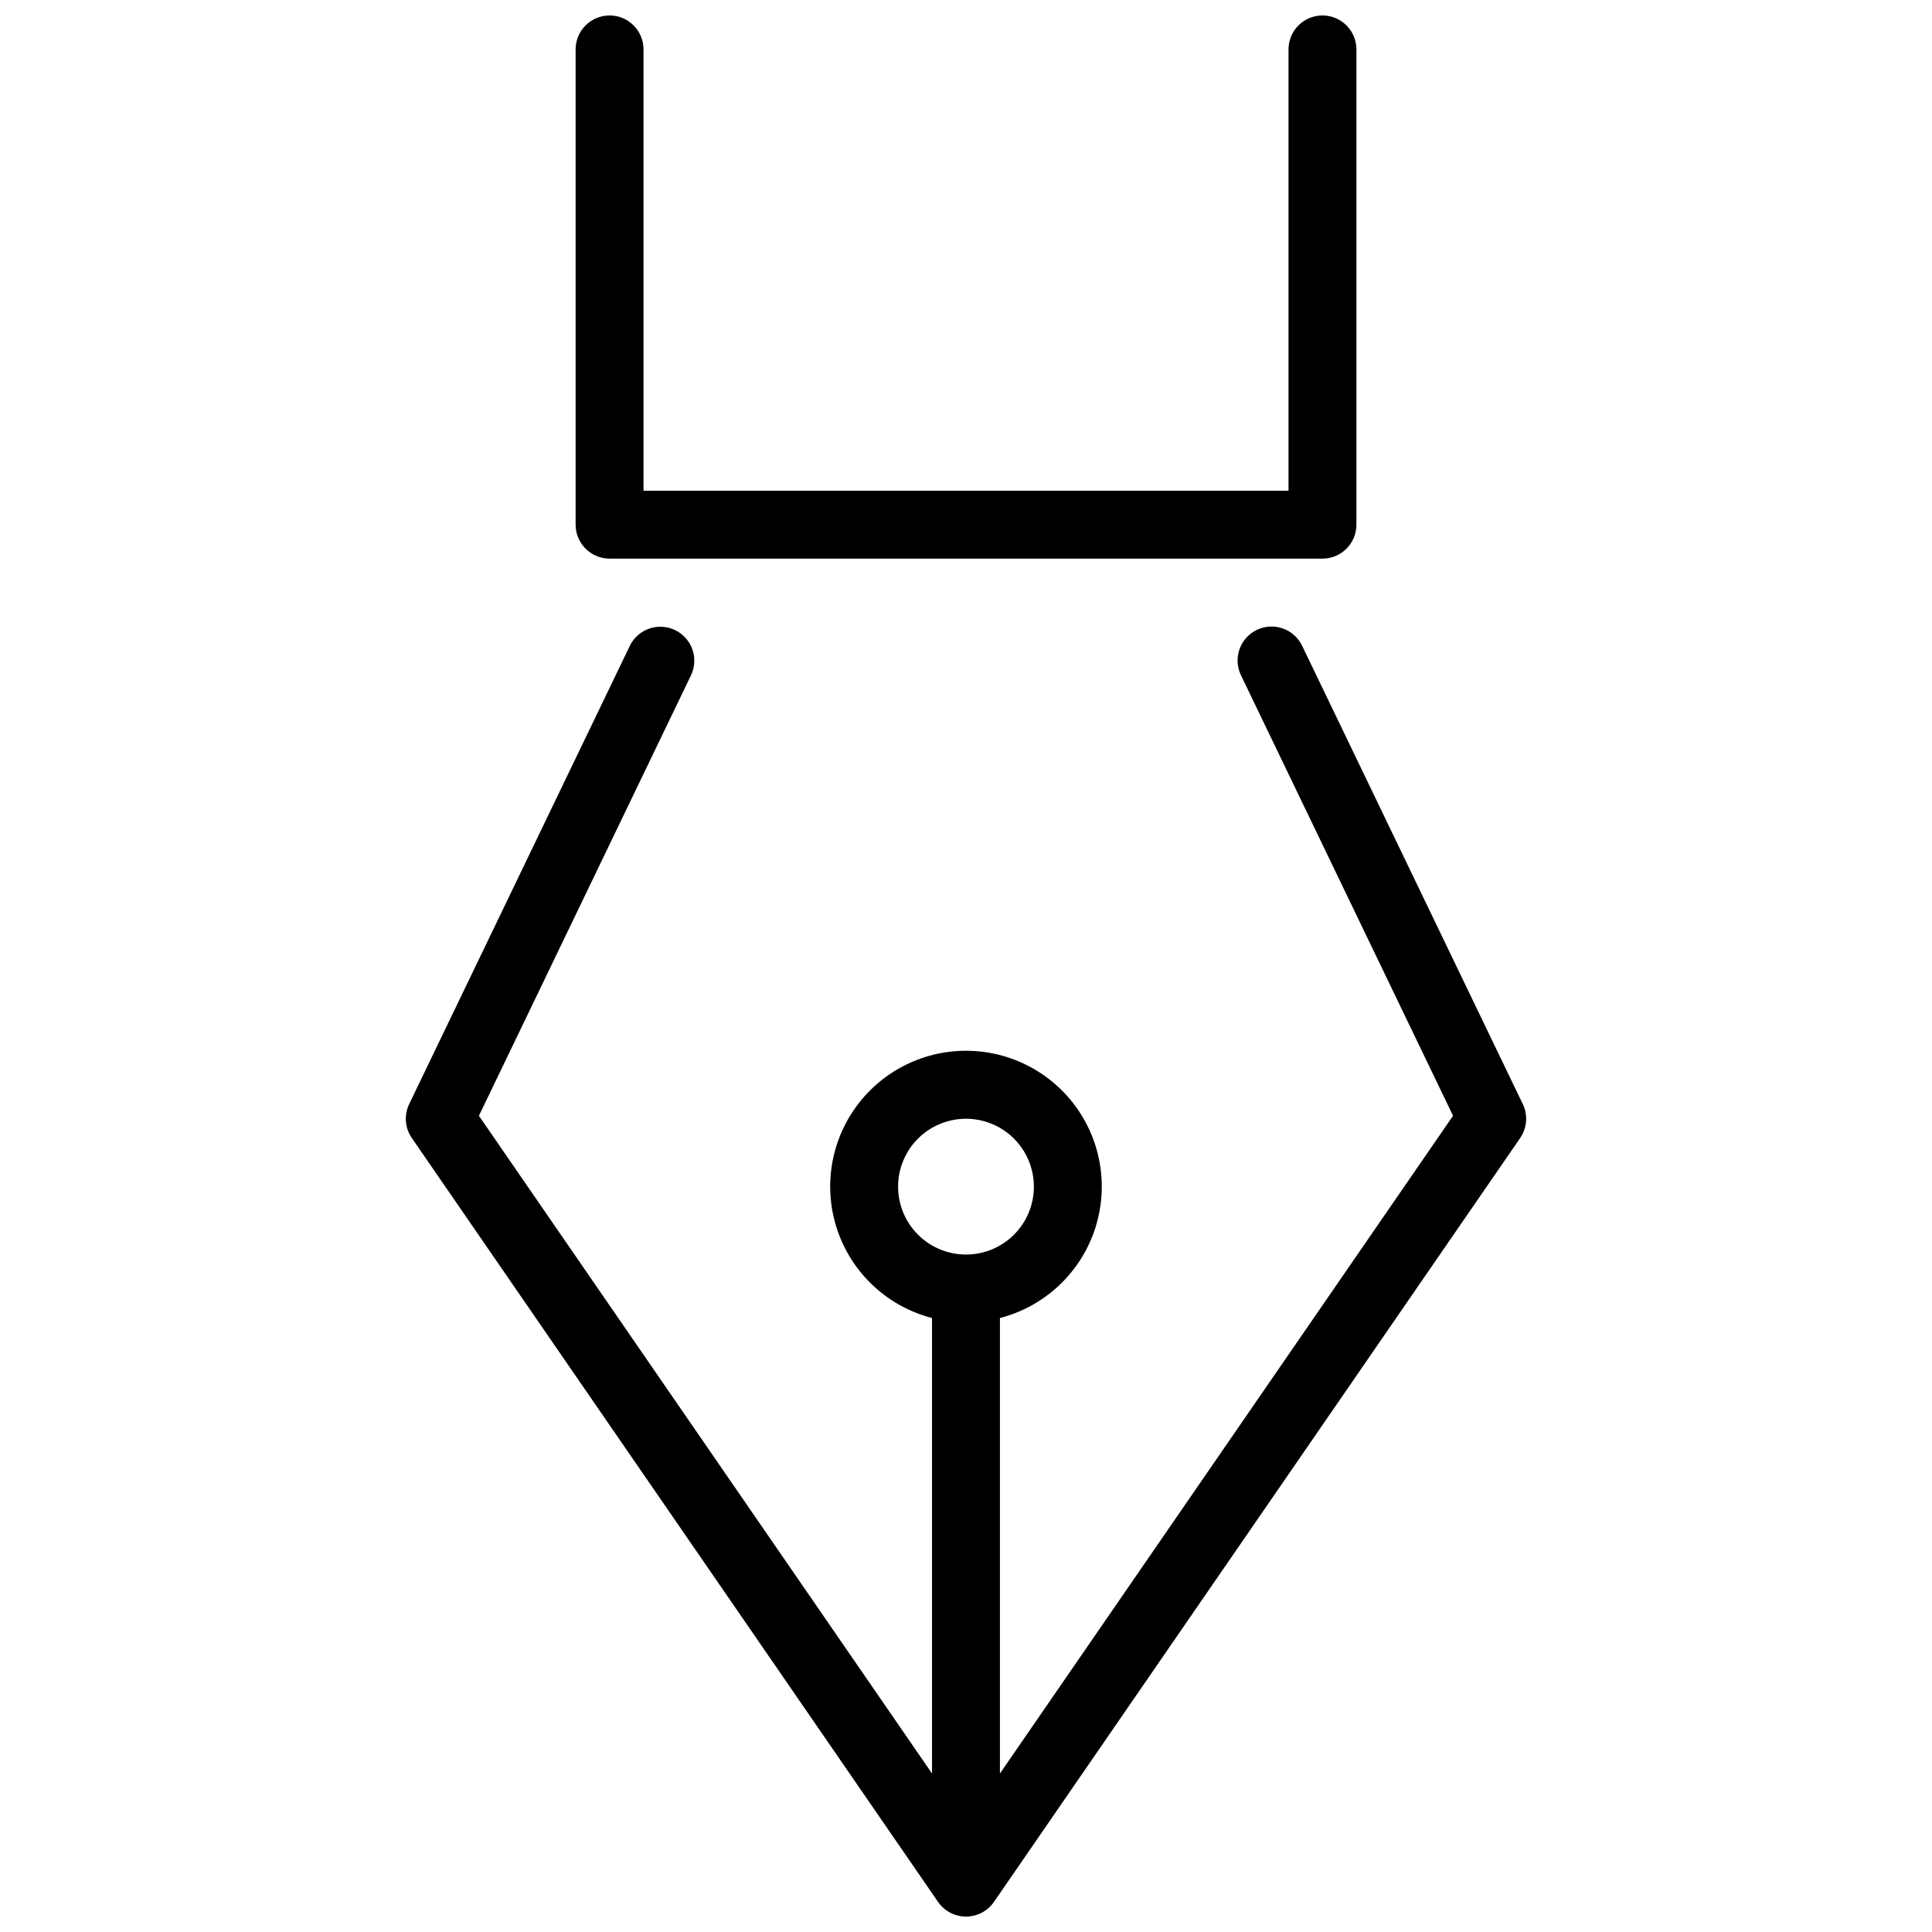 <?xml version="1.0" encoding="UTF-8"?>
<!-- Uploaded to: ICON Repo, www.svgrepo.com, Generator: ICON Repo Mixer Tools -->
<svg width="800px" height="800px" version="1.1" viewBox="144 144 512 512" xmlns="http://www.w3.org/2000/svg">
 <defs>
  <clipPath id="b">
   <path d="m251 310h298v341.9h-298z"/>
  </clipPath>
  <clipPath id="a">
   <path d="m296 148.09h208v144.91h-208z"/>
  </clipPath>
 </defs>
 <g>
  <g clip-path="url(#b)">
   <path d="m547.55 436.58-58.477-121.45c-2.156-4.477-7.531-6.356-12.008-4.199-4.477 2.152-6.359 7.531-4.203 12.008l56.211 116.75-120.08 174.31v-120.71c11.402-2.945 20.645-11.285 24.742-22.328 4.098-11.047 2.527-23.395-4.199-33.066-6.727-9.668-17.762-15.434-29.543-15.434-11.777 0-22.812 5.766-29.539 15.434-6.727 9.672-8.297 22.02-4.199 33.066 4.098 11.043 13.34 19.383 24.742 22.328v120.71l-120.08-174.31 56.211-116.75c2.121-4.473 0.23-9.812-4.227-11.961-4.453-2.144-9.809-0.289-11.98 4.152l-58.48 121.45c-1.402 2.91-1.137 6.348 0.695 9.008l139.45 202.43c1.684 2.438 4.453 3.891 7.414 3.891 2.957 0 5.731-1.453 7.41-3.891l139.45-202.43c1.828-2.66 2.098-6.098 0.695-9.008zm-165.55 21.898c0-4.773 1.898-9.348 5.269-12.723 3.375-3.375 7.953-5.269 12.727-5.273 4.769 0 9.348 1.898 12.723 5.273s5.269 7.949 5.269 12.723c0 4.773-1.895 9.348-5.269 12.723s-7.953 5.269-12.727 5.269c-4.769-0.004-9.344-1.902-12.715-5.273-3.375-3.375-5.269-7.949-5.277-12.719z"/>
  </g>
  <g clip-path="url(#a)">
   <path d="m305.54 292.04h188.93-0.004c4.969 0 8.996-4.027 9-8.996v-125.95c0-4.969-4.031-8.996-9-8.996s-8.996 4.027-8.996 8.996v116.96h-170.93v-116.96c0-4.969-4.027-8.996-8.996-8.996s-9 4.027-9 8.996v125.95c0.004 4.969 4.031 8.996 9 8.996z"/>
  </g>
 </g>
</svg>